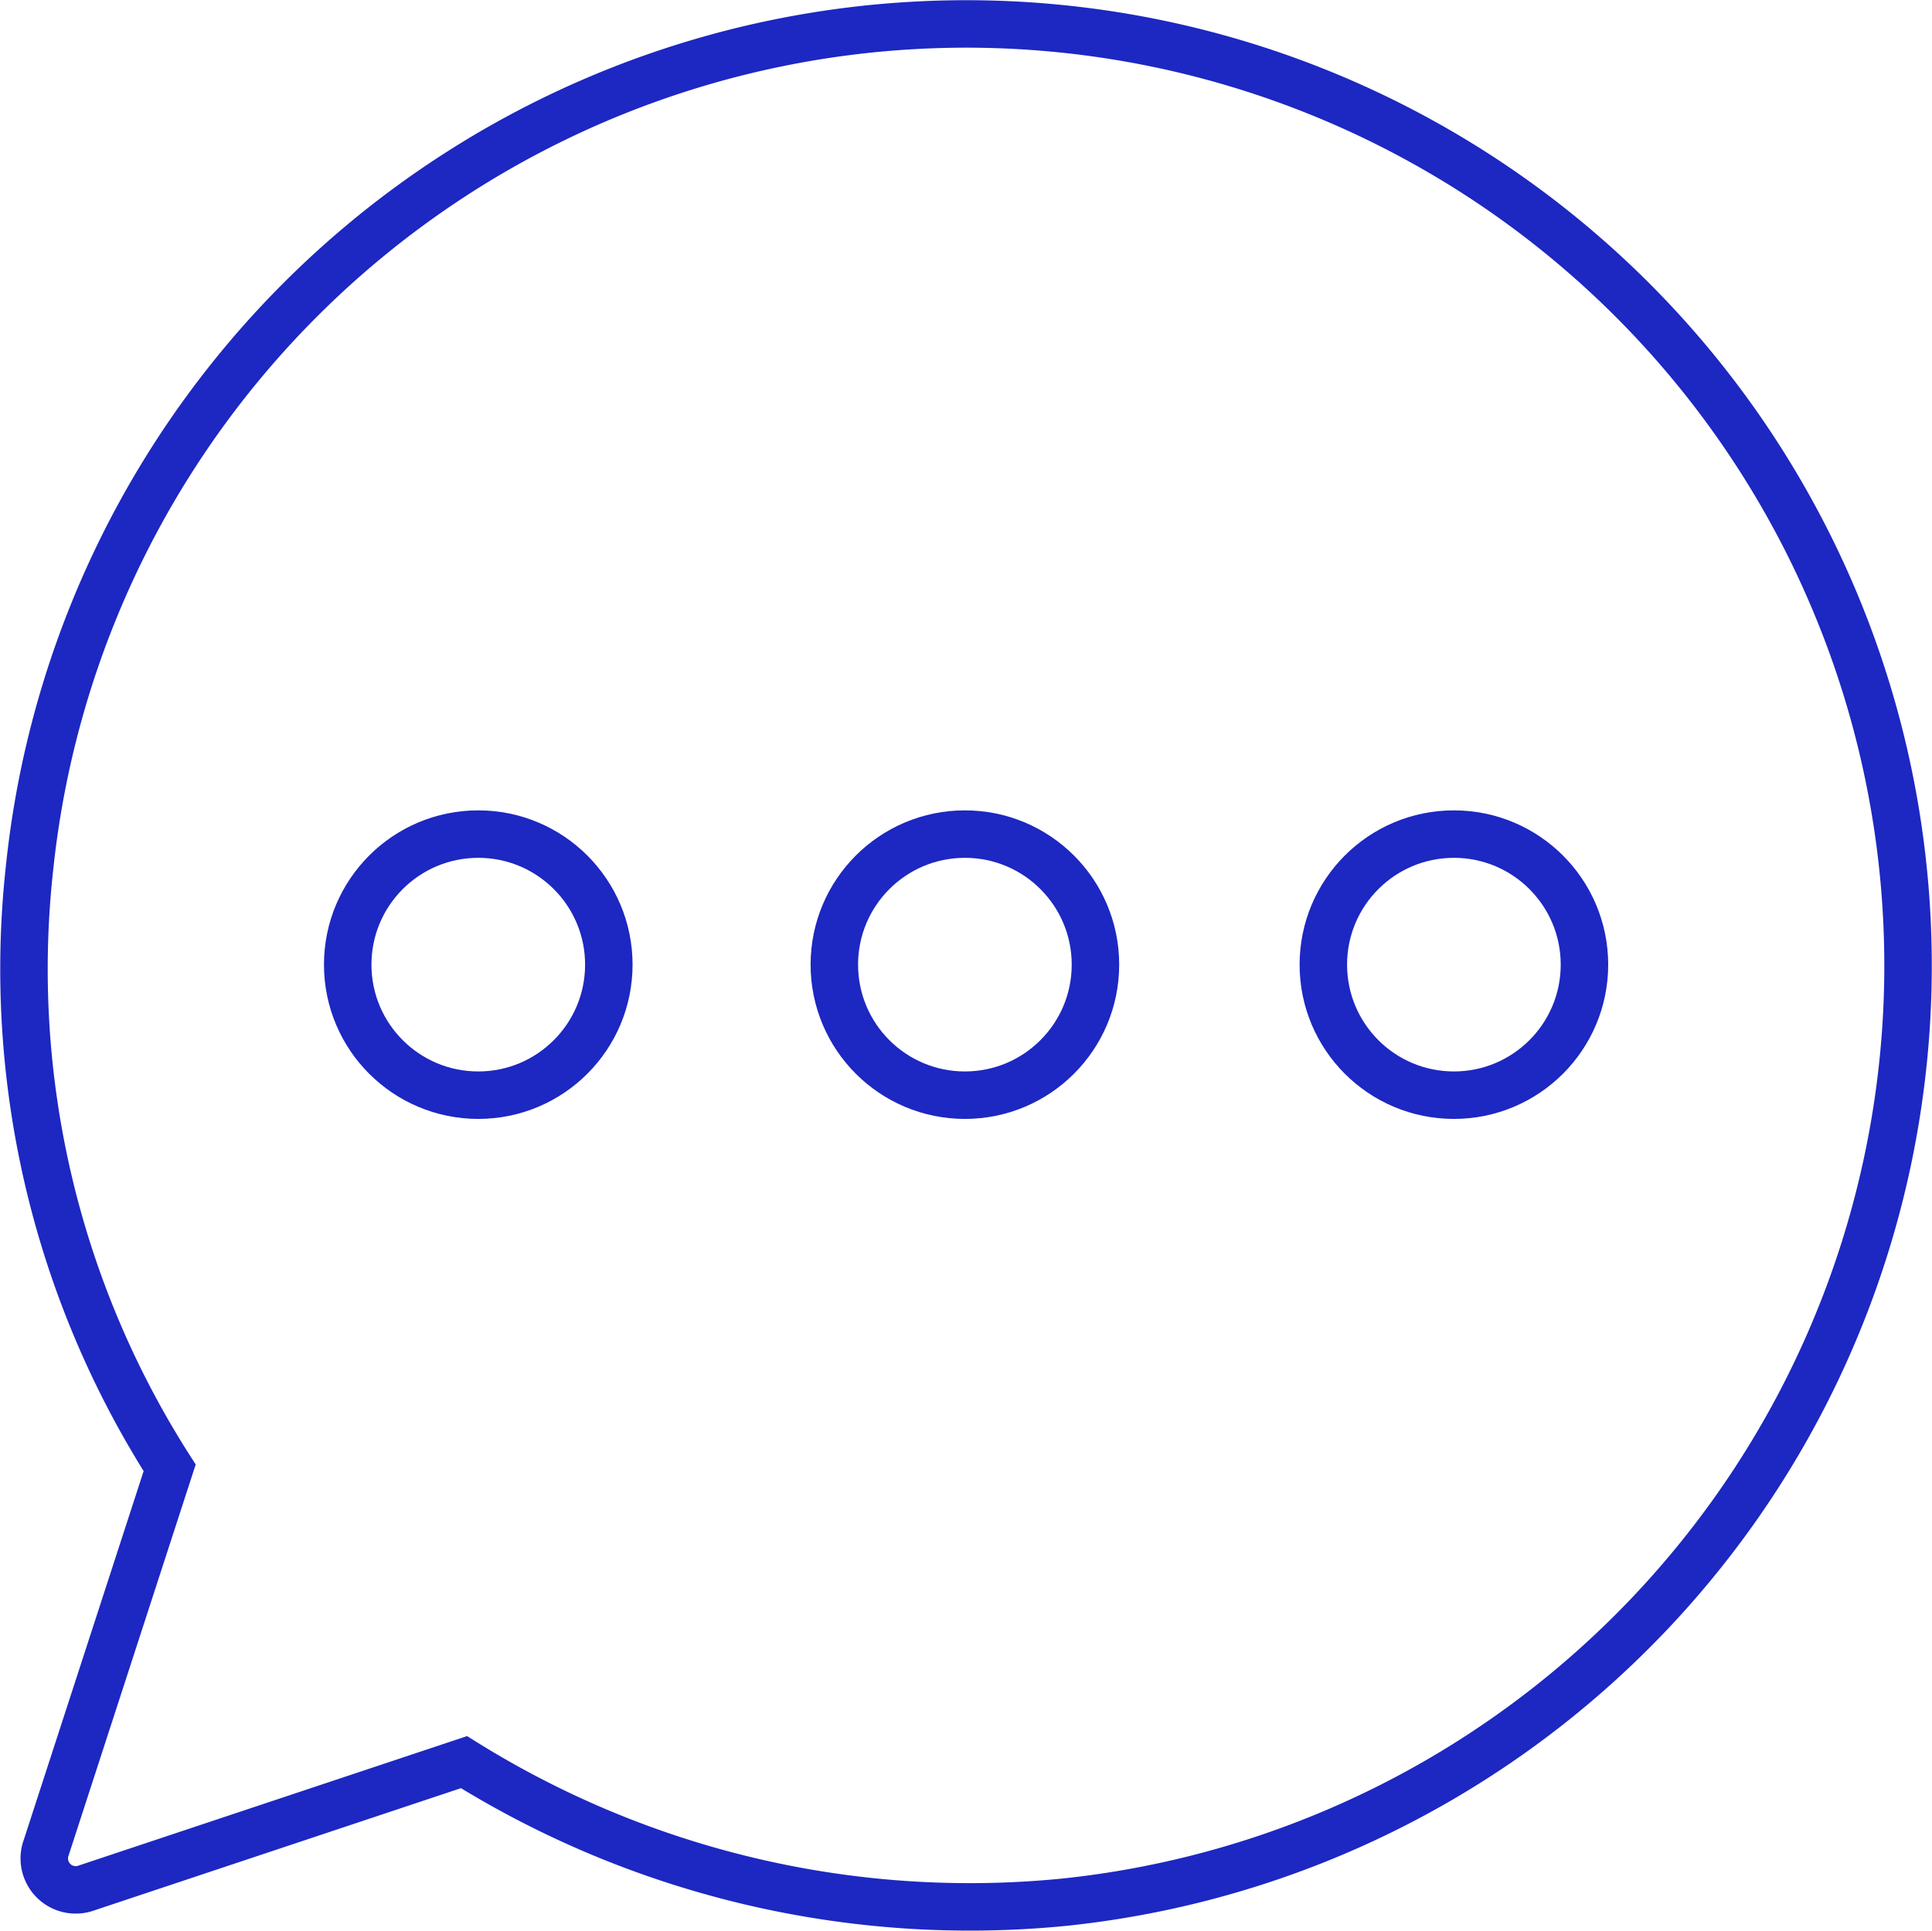 <svg xmlns="http://www.w3.org/2000/svg" width="81.389" height="81.348" viewBox="0 0 81.389 81.348">
  <g id="ballon" transform="translate(1.017 1.018)">
    <path id="Path_2835" data-name="Path 2835" d="M31.107,86a39.027,39.027,0,0,1-5.9-25.3,39.675,39.675,0,1,1,43.6,43.6,40.276,40.276,0,0,1-25.3-5.9l-15.9,5.3a1.324,1.324,0,0,1-1.7-1.7Z" transform="translate(-24.977 -25.176)" fill="none" stroke="#1d27c2" stroke-miterlimit="10" stroke-width="2"/>
    <ellipse id="Ellipse_100" data-name="Ellipse 100" cx="5.5" cy="5.5" rx="5.5" ry="5.5" transform="translate(34.131 34.124)" fill="none" stroke="#1d27c2" stroke-miterlimit="10" stroke-width="2"/>
    <ellipse id="Ellipse_101" data-name="Ellipse 101" cx="5.5" cy="5.5" rx="5.5" ry="5.5" transform="translate(54.731 34.124)" fill="none" stroke="#1d27c2" stroke-miterlimit="10" stroke-width="2"/>
    <ellipse id="Ellipse_102" data-name="Ellipse 102" cx="5.5" cy="5.5" rx="5.5" ry="5.5" transform="translate(13.631 34.124)" fill="none" stroke="#1d27c2" stroke-miterlimit="10" stroke-width="2"/>
  </g>
</svg>
